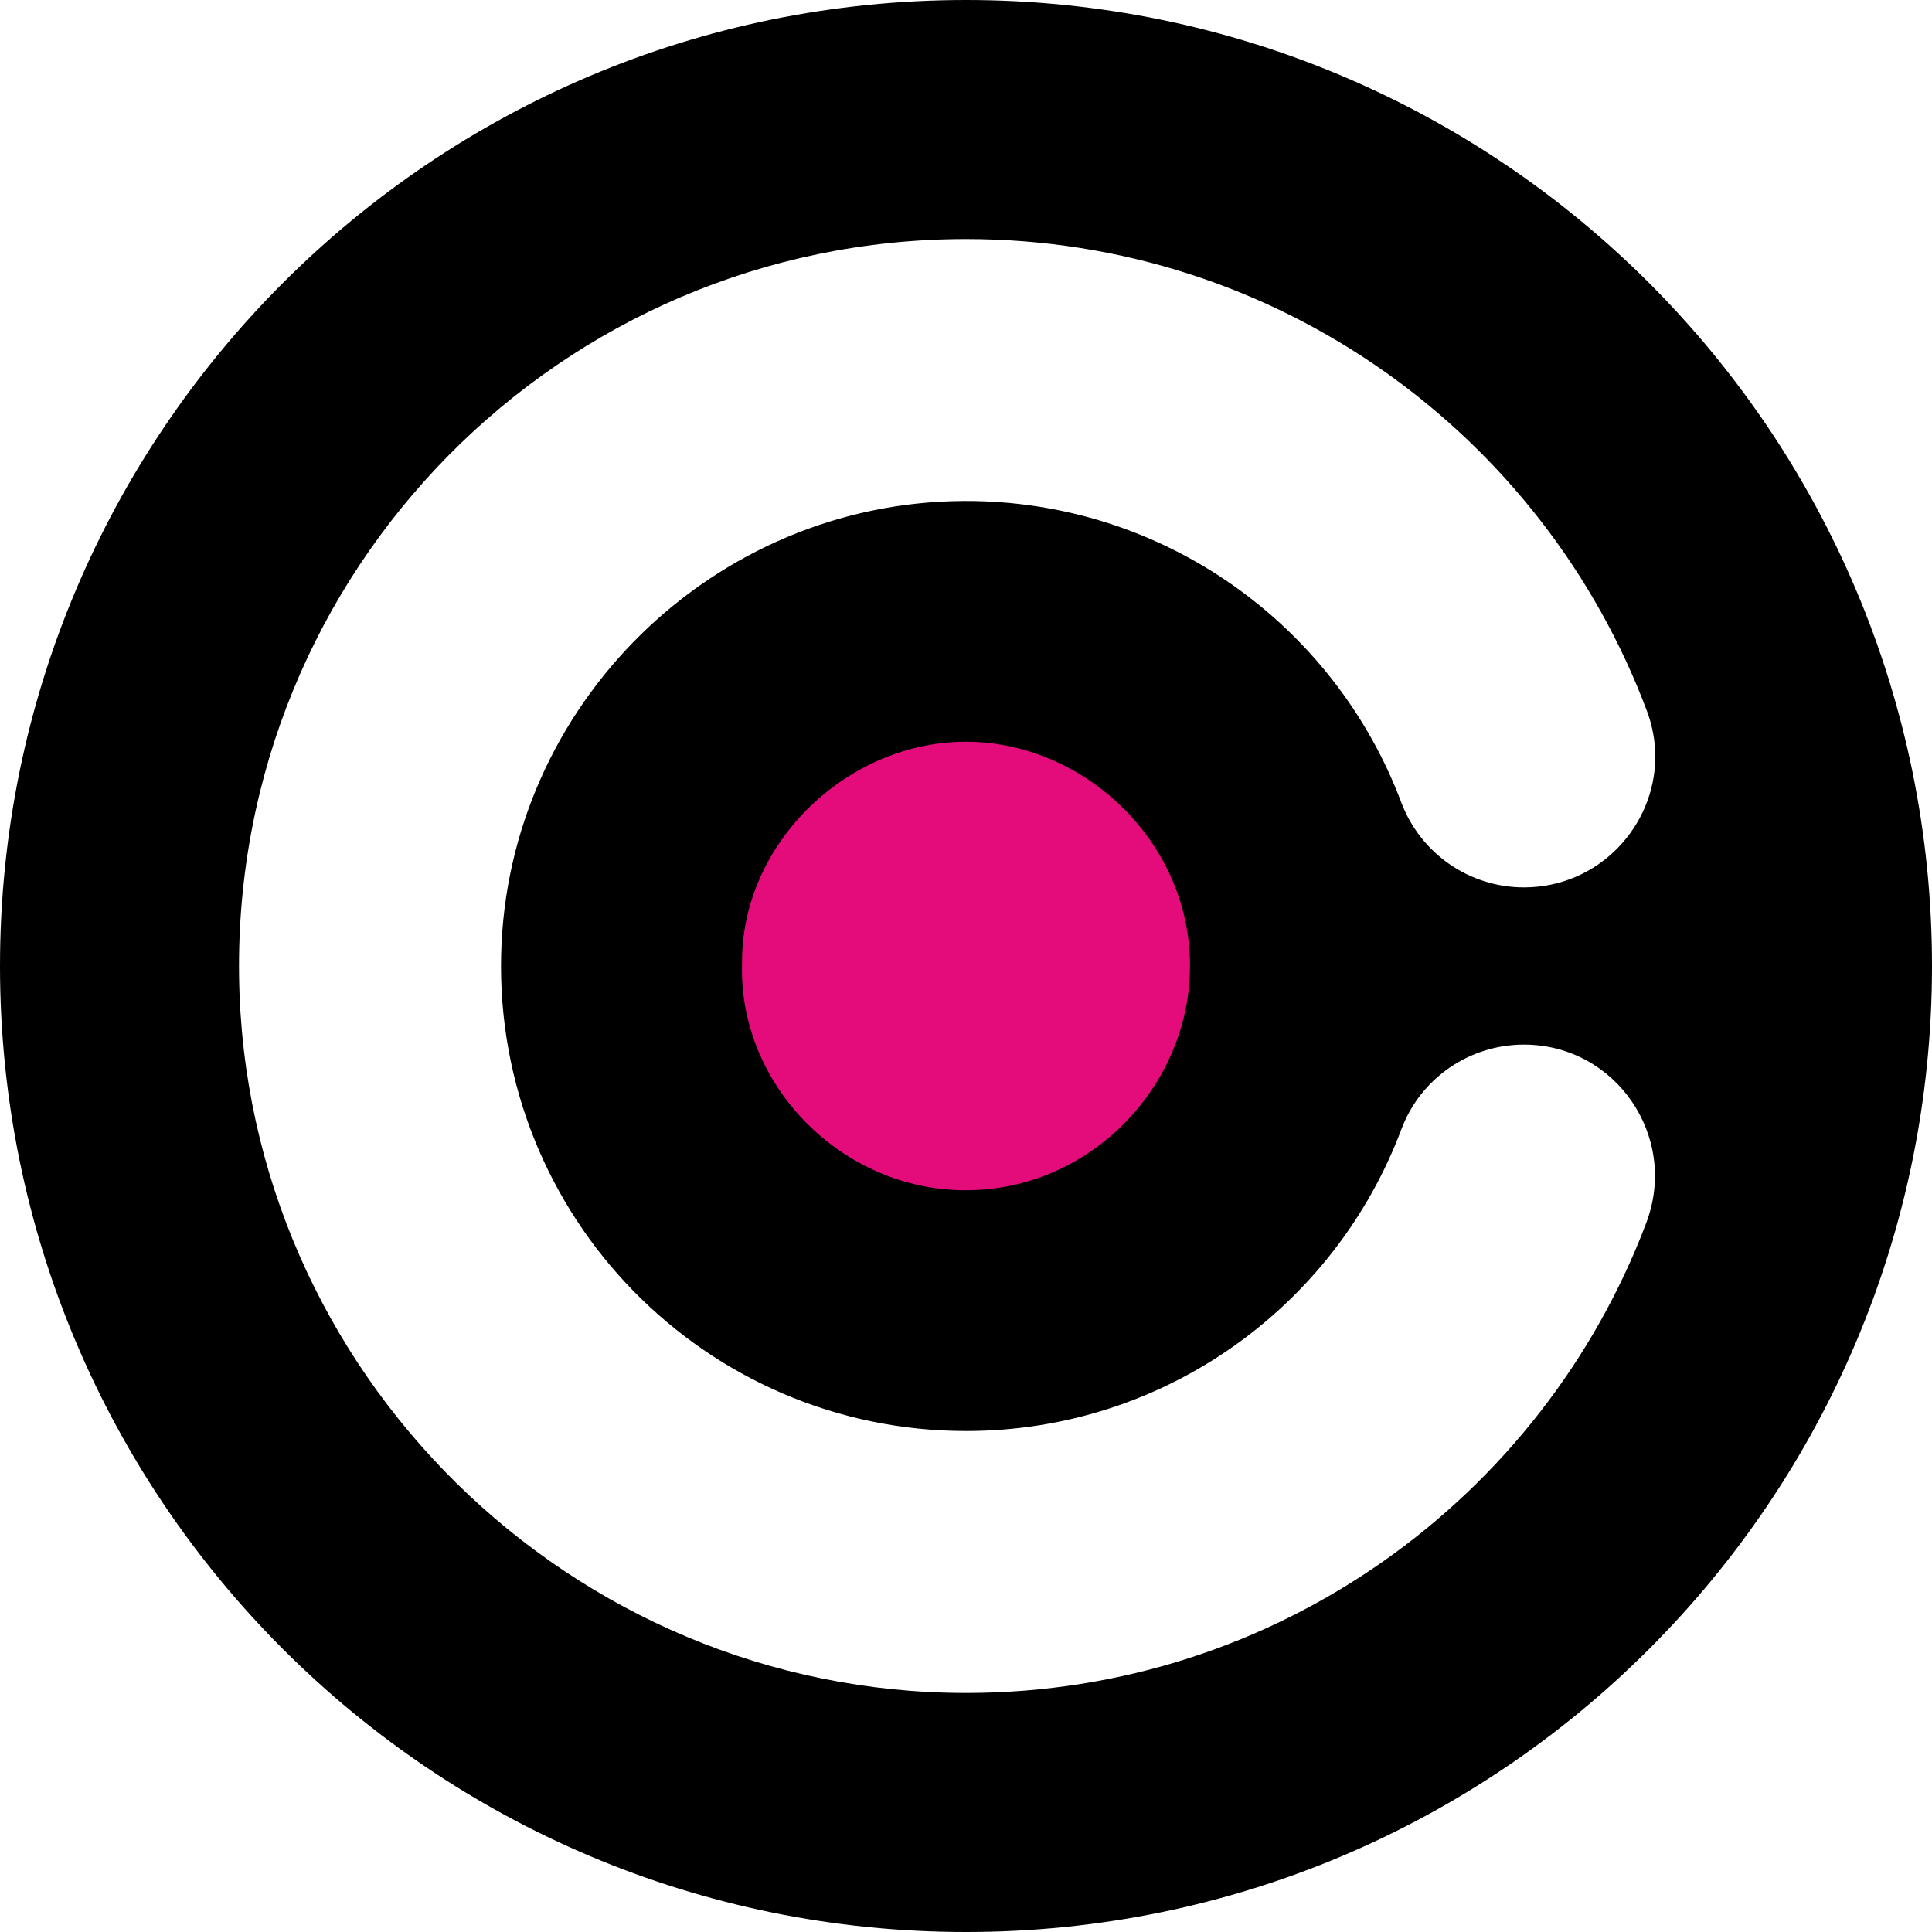 <svg width="48" height="48" viewBox="0 0 48 48" fill="none" xmlns="http://www.w3.org/2000/svg">
<path d="M24 0C10.745 0 0 10.745 0 24C0 37.255 10.745 48 24 48C37.255 48 48 37.255 48 24C48 10.745 37.255 0 24 0ZM40.903 30.377C38.327 37.199 31.74 42.054 24.016 42.061C14.185 42.069 6.082 34.096 5.94 24.265C5.796 14.169 13.938 5.939 24 5.939C31.747 5.939 38.354 10.817 40.919 17.669C41.06 18.046 41.125 18.429 41.125 18.801C41.125 20.521 39.722 22.047 37.862 22.047C36.503 22.047 35.291 21.203 34.813 19.932C33.162 15.543 28.918 12.424 23.946 12.447C17.731 12.475 12.598 17.506 12.451 23.72C12.296 30.229 17.527 35.553 24 35.553C28.953 35.553 33.175 32.435 34.817 28.056C35.292 26.789 36.508 25.953 37.861 25.953C40.145 25.953 41.708 28.239 40.903 30.377Z" fill="black"/>
<path d="M18.436 23.94C18.407 20.933 21.09 18.38 24.081 18.429C27.018 18.477 29.628 21.003 29.564 24.103C29.505 27.059 27 29.66 23.829 29.569C20.839 29.484 18.347 26.918 18.436 23.94Z" fill="#E40B7B"/>
</svg>
